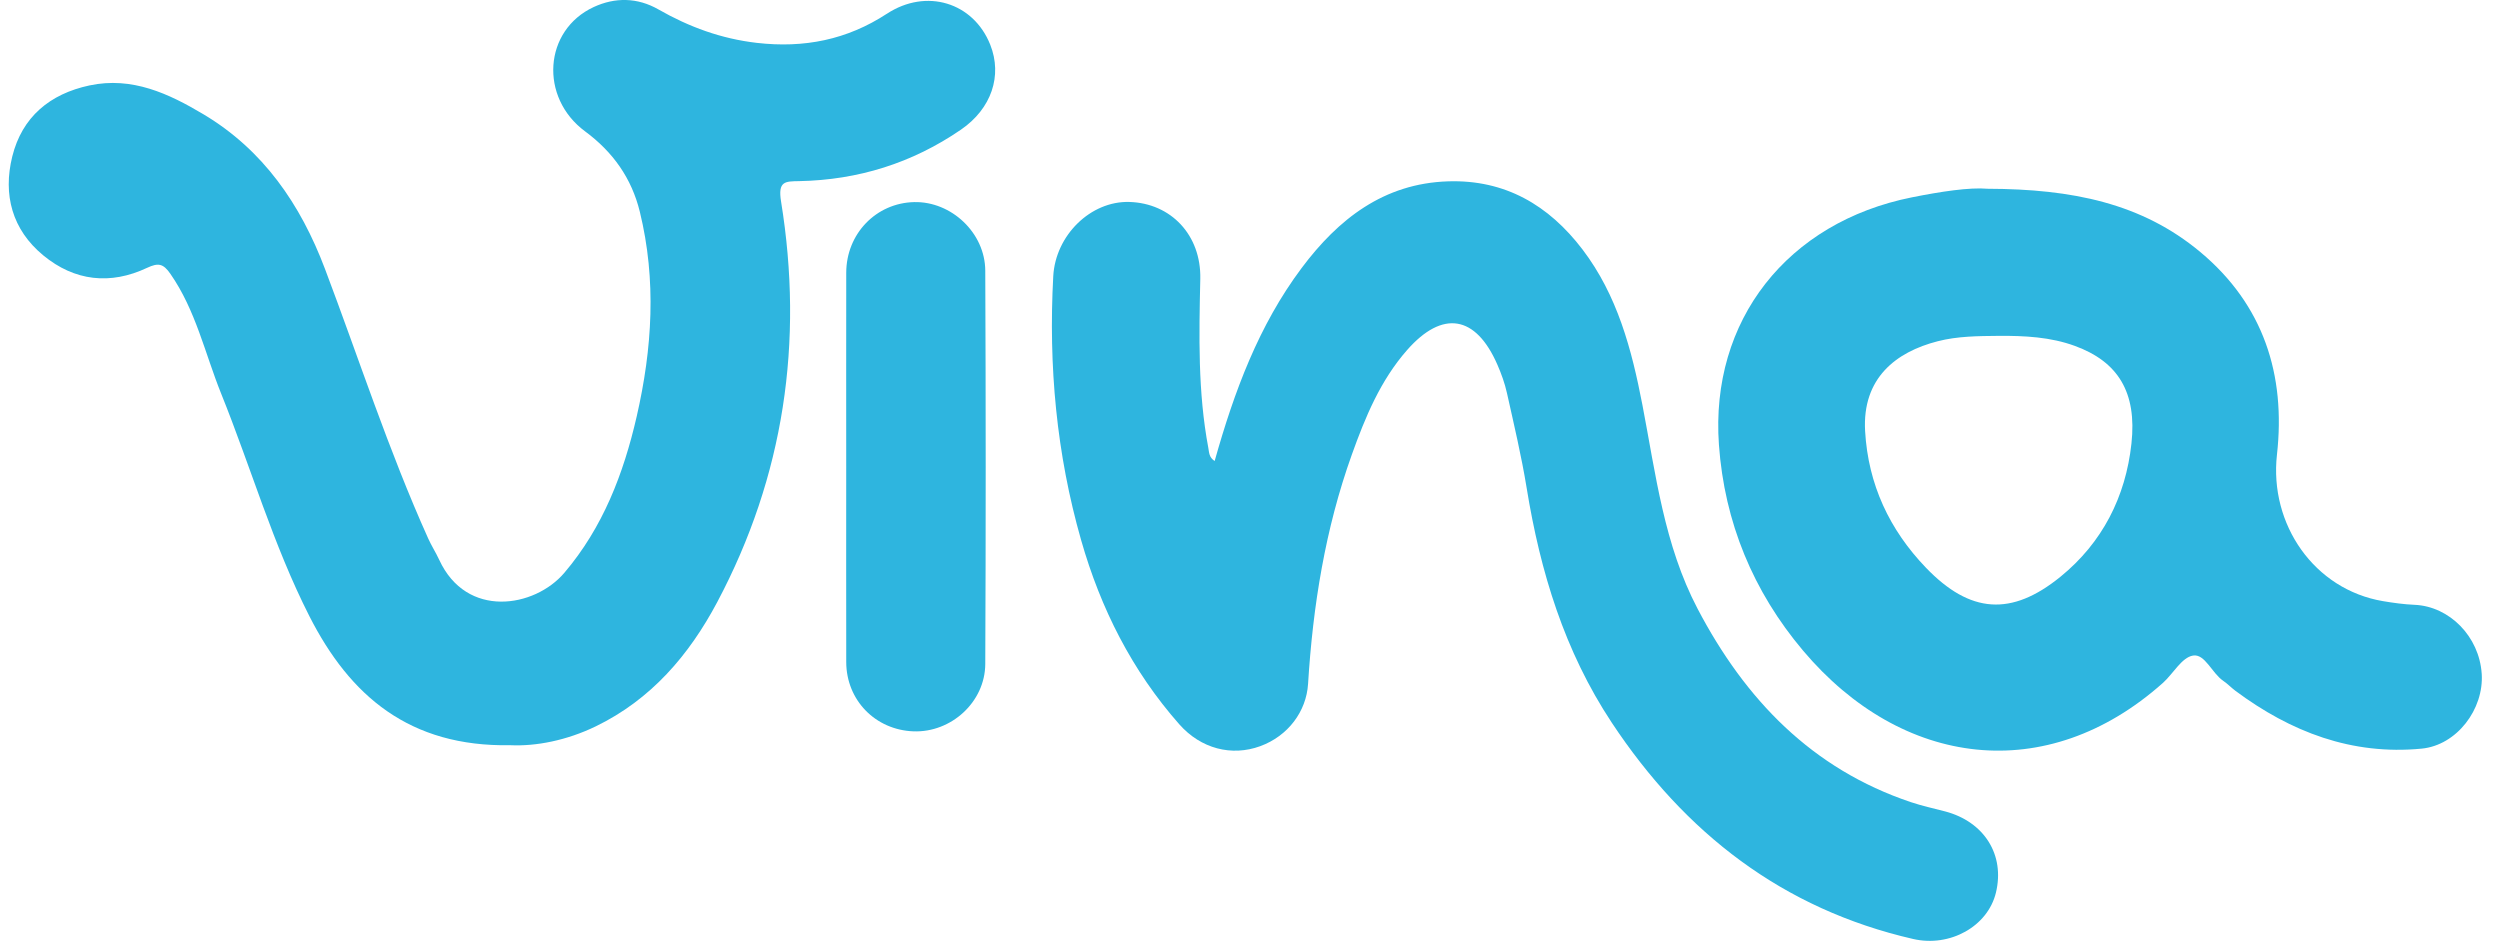 <svg width="93" height="35" viewBox="0 0 93 35" fill="none" xmlns="http://www.w3.org/2000/svg">
<g clip-path="url(#clip0_703_607)">
<path d="M32.992 0.511C31.51 1.481 29.91 1.797 28.154 1.595C26.83 1.442 25.634 1.003 24.494 0.351C23.709 -0.098 22.878 -0.104 22.088 0.261C20.227 1.121 20.054 3.623 21.767 4.888C22.803 5.654 23.496 6.63 23.802 7.879C24.425 10.426 24.265 12.964 23.685 15.493C23.195 17.622 22.431 19.619 20.99 21.313C19.89 22.604 17.354 23.032 16.337 20.822C16.213 20.553 16.05 20.302 15.929 20.032C14.457 16.762 13.354 13.349 12.088 10C11.179 7.597 9.792 5.577 7.568 4.251C6.281 3.484 4.914 2.84 3.328 3.178C1.856 3.493 0.821 4.35 0.456 5.823C0.105 7.243 0.45 8.544 1.61 9.5C2.777 10.462 4.109 10.606 5.47 9.964C5.896 9.764 6.075 9.81 6.336 10.183C7.281 11.539 7.624 13.146 8.227 14.643C9.337 17.397 10.16 20.267 11.51 22.923C13.015 25.884 15.229 27.789 18.988 27.722C19.934 27.766 21.075 27.547 22.161 27.021C24.223 26.022 25.639 24.363 26.683 22.395C29.167 17.713 29.902 12.715 29.056 7.499C28.931 6.731 29.207 6.748 29.732 6.738C31.923 6.695 33.937 6.067 35.749 4.822C36.882 4.044 37.296 2.816 36.837 1.663C36.209 0.086 34.457 -0.448 32.992 0.512L32.992 0.511Z" fill="#2EB5DF"/>
<path d="M72.361 30.185C71.936 30.072 71.504 29.981 71.088 29.841C67.4 28.603 64.921 26.021 63.15 22.645C61.904 20.269 61.594 17.641 61.098 15.065C60.699 12.996 60.168 10.985 58.867 9.277C57.613 7.631 55.986 6.678 53.869 6.746C51.475 6.823 49.785 8.149 48.422 9.969C46.827 12.1 45.914 14.557 45.185 17.15C44.971 17.01 44.982 16.833 44.95 16.663C44.558 14.58 44.604 12.479 44.651 10.375C44.687 8.745 43.56 7.557 42.009 7.513C40.571 7.472 39.263 8.755 39.181 10.276C39 13.607 39.301 16.884 40.219 20.097C40.947 22.643 42.114 24.953 43.869 26.943C44.673 27.854 45.819 28.146 46.88 27.758C47.918 27.378 48.596 26.465 48.66 25.442C48.84 22.531 49.3 19.671 50.287 16.915C50.786 15.521 51.351 14.152 52.343 13.023C53.663 11.52 54.901 11.725 55.704 13.569C55.851 13.906 55.978 14.259 56.058 14.618C56.319 15.793 56.599 16.966 56.792 18.154C57.297 21.267 58.2 24.226 59.956 26.88C62.678 30.992 66.314 33.814 71.168 34.93C72.537 35.245 73.942 34.466 74.248 33.209C74.589 31.805 73.82 30.572 72.361 30.185V30.185Z" fill="#2EB5DF"/>
<path d="M34.01 7.518C32.591 7.549 31.482 8.696 31.48 10.147C31.476 12.548 31.479 14.949 31.479 17.351C31.479 19.777 31.475 22.203 31.48 24.629C31.483 26.048 32.566 27.155 33.984 27.206C35.382 27.257 36.645 26.117 36.652 24.7C36.674 19.823 36.673 14.946 36.652 10.069C36.646 8.659 35.386 7.488 34.01 7.518Z" fill="#2EB5DF"/>
<path d="M92.319 25.06C92.228 23.679 91.122 22.555 89.82 22.499C89.429 22.482 89.037 22.428 88.651 22.363C86.088 21.932 84.412 19.505 84.703 16.912C85.035 13.946 84.206 11.34 81.85 9.374C79.677 7.562 77.093 7.031 73.945 7.022C73.26 6.962 72.191 7.128 71.127 7.34C66.487 8.267 63.614 11.921 63.944 16.543C64.15 19.428 65.218 22.003 67.074 24.203C70.753 28.56 76.131 29.257 80.455 25.409C80.842 25.065 81.16 24.456 81.579 24.387C82.023 24.312 82.282 25.04 82.703 25.326C82.865 25.436 83.002 25.582 83.16 25.7C85.218 27.23 87.491 28.101 90.086 27.849C91.389 27.723 92.407 26.386 92.32 25.06H92.319ZM79.29 16.498C79.075 18.483 78.207 20.188 76.649 21.455C74.825 22.937 73.287 22.826 71.646 21.12C70.29 19.709 69.496 18.023 69.382 16.038C69.27 14.065 70.531 13.093 72.081 12.695C72.826 12.503 73.591 12.502 74.354 12.494C75.316 12.488 76.274 12.534 77.188 12.869C78.791 13.455 79.497 14.592 79.29 16.498H79.29Z" fill="#2EB5DF"/>
</g>
<defs>
<clipPath id="clip0_703_607">
<rect width="92" height="35" fill="white" transform="translate(0.325)"/>
</clipPath>
</defs>
</svg>
